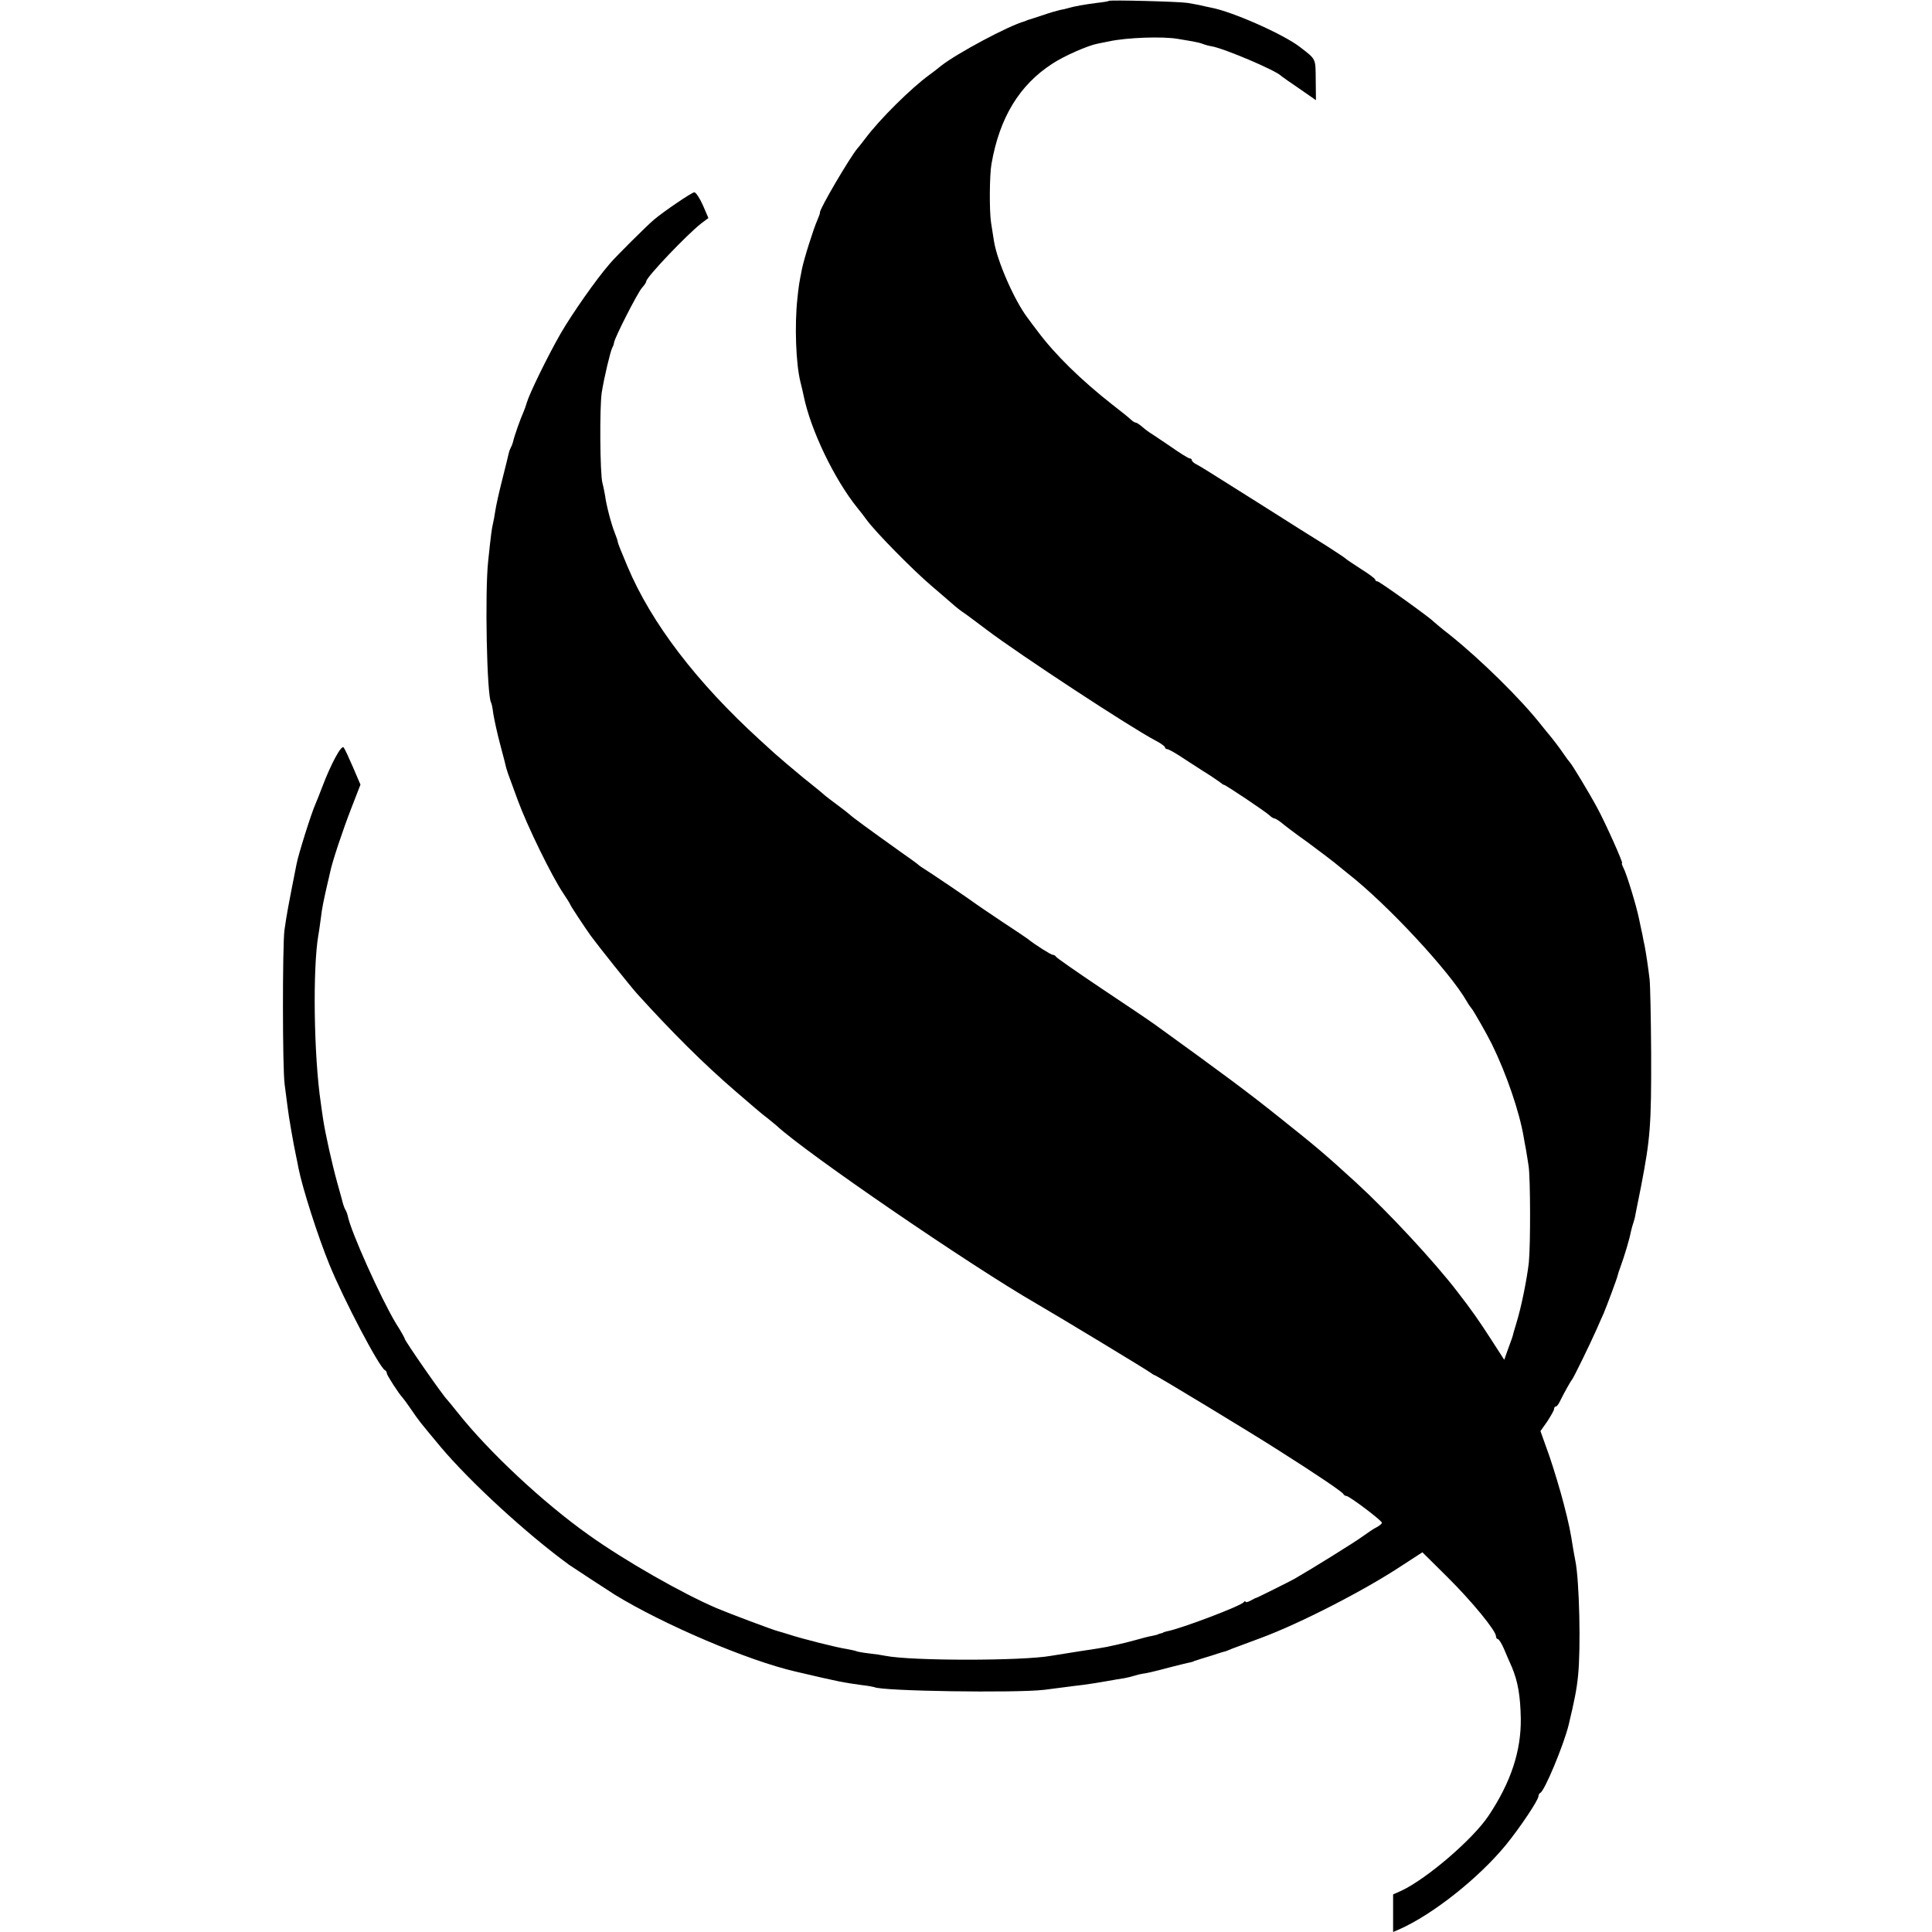 <?xml version="1.0" standalone="no"?>
<!DOCTYPE svg PUBLIC "-//W3C//DTD SVG 20010904//EN"
 "http://www.w3.org/TR/2001/REC-SVG-20010904/DTD/svg10.dtd">
<svg version="1.0" xmlns="http://www.w3.org/2000/svg"
 width="864pt" height="864pt" viewBox="0 0 864 864"
 preserveAspectRatio="xMidYMid meet">
<g transform="translate(0,864) scale(0.1,-0.1)"
fill="#000000" stroke="none">
<path d="M4959 8636 c-2 -2 -26 -6 -54 -9 -54 -7 -100 -15 -127 -23 -9 -3 -27
-7 -39 -9 -12 -3 -45 -12 -73 -22 -28 -9 -54 -18 -58 -19 -5 -1 -10 -3 -13 -4
-3 -1 -8 -3 -12 -5 -73 -20 -304 -144 -374 -199 -14 -12 -38 -30 -53 -41 -80
-58 -222 -198 -286 -284 -14 -18 -29 -38 -35 -44 -34 -40 -172 -275 -168 -287
1 -3 -5 -18 -12 -35 -16 -35 -61 -177 -69 -220 -12 -61 -14 -71 -20 -130 -13
-118 -7 -293 14 -375 5 -19 11 -46 14 -60 31 -153 137 -373 240 -501 12 -14
30 -38 41 -53 38 -53 207 -225 293 -298 47 -40 93 -80 102 -88 9 -8 24 -19 32
-25 9 -5 58 -42 110 -81 145 -110 648 -440 756 -496 23 -12 42 -26 42 -30 0
-4 4 -8 9 -8 6 0 29 -13 53 -28 24 -16 72 -47 108 -70 36 -22 70 -46 77 -51 7
-6 14 -11 17 -11 7 0 188 -121 204 -137 7 -7 17 -13 21 -13 4 0 17 -8 29 -17
11 -10 65 -51 120 -90 54 -40 108 -81 119 -90 12 -10 38 -31 59 -48 174 -135
458 -440 534 -574 8 -14 18 -28 21 -31 7 -7 69 -115 91 -160 66 -135 123 -303
142 -415 2 -11 6 -36 10 -55 3 -19 9 -53 12 -75 8 -51 9 -350 1 -431 -8 -71
-33 -198 -56 -272 -5 -18 -11 -36 -12 -40 -4 -18 -8 -30 -25 -75 l-17 -48 -60
93 c-55 85 -85 128 -150 212 -102 133 -307 354 -452 487 -142 130 -183 164
-345 293 -140 112 -241 187 -555 414 -22 16 -130 89 -240 162 -110 74 -201
137 -203 142 -2 4 -8 8 -14 8 -8 0 -78 44 -113 72 -5 4 -57 39 -115 77 -58 39
-110 74 -115 78 -16 13 -214 147 -233 158 -9 6 -19 12 -22 15 -3 4 -43 33 -89
65 -133 95 -207 149 -222 163 -8 7 -32 26 -54 42 -22 16 -46 35 -54 41 -7 7
-52 44 -100 82 -47 39 -104 87 -125 106 -22 20 -52 47 -67 61 -284 259 -486
523 -593 777 -32 76 -43 103 -44 113 0 3 -6 19 -12 35 -16 39 -39 127 -44 168
-3 17 -8 43 -12 57 -11 41 -13 341 -3 405 11 69 39 185 47 200 4 6 7 16 8 23
4 25 106 224 125 245 10 11 19 24 19 29 0 18 182 209 246 259 l32 24 -25 58
c-14 31 -31 57 -38 57 -11 0 -136 -85 -180 -122 -31 -26 -171 -165 -197 -196
-62 -71 -168 -223 -220 -312 -58 -101 -140 -269 -152 -310 -4 -14 -11 -34 -16
-45 -12 -26 -40 -105 -45 -128 -2 -9 -7 -22 -10 -27 -3 -5 -8 -18 -10 -27 -2
-10 -15 -63 -29 -118 -14 -55 -28 -118 -31 -139 -3 -21 -8 -48 -11 -60 -5 -21
-9 -51 -21 -166 -15 -140 -6 -599 13 -632 3 -4 7 -26 10 -50 4 -24 17 -86 31
-138 14 -52 26 -99 27 -105 2 -5 5 -17 8 -25 3 -8 23 -62 44 -120 41 -112 151
-338 203 -415 17 -25 31 -48 31 -50 0 -4 67 -105 92 -140 32 -44 179 -228 207
-259 156 -172 296 -312 440 -436 35 -30 73 -63 85 -73 12 -10 36 -31 55 -45
19 -15 39 -32 45 -37 133 -123 866 -625 1161 -795 87 -50 502 -301 512 -310 7
-5 14 -10 17 -10 6 0 439 -262 557 -338 169 -107 284 -185 287 -194 2 -4 8 -8
13 -8 13 0 159 -110 159 -120 0 -4 -10 -12 -22 -19 -13 -6 -41 -25 -63 -41
-32 -24 -230 -147 -305 -190 -21 -12 -164 -83 -170 -85 -3 0 -15 -6 -27 -13
-13 -7 -23 -9 -23 -5 0 4 -4 3 -8 -2 -10 -16 -279 -118 -342 -130 -8 -2 -16
-4 -17 -5 -2 -2 -7 -4 -13 -5 -5 -1 -11 -3 -12 -4 -2 -2 -14 -4 -27 -7 -13 -2
-47 -11 -75 -19 -28 -8 -62 -16 -76 -19 -14 -3 -36 -8 -50 -11 -14 -3 -70 -12
-125 -20 -55 -9 -111 -18 -125 -20 -128 -23 -625 -23 -740 0 -14 3 -47 8 -75
11 -27 3 -53 8 -56 10 -4 2 -24 6 -45 10 -41 6 -196 45 -254 64 -19 6 -42 13
-50 15 -19 4 -223 81 -275 103 -156 67 -410 212 -570 326 -205 145 -449 373
-590 551 -22 28 -42 52 -45 55 -19 18 -190 264 -190 273 0 3 -17 34 -39 68
-68 113 -203 413 -216 482 -2 9 -7 22 -11 28 -4 6 -11 27 -15 45 -5 19 -14 51
-20 72 -24 86 -54 221 -64 287 -4 28 -9 59 -10 70 -32 213 -37 607 -11 755 3
14 7 48 11 75 5 44 12 77 31 160 3 11 7 30 10 43 9 46 57 190 96 290 l40 103
-33 77 c-18 42 -37 83 -42 89 -10 14 -57 -73 -97 -179 -11 -29 -24 -62 -29
-73 -19 -42 -77 -227 -85 -270 -40 -202 -43 -220 -54 -295 -9 -73 -9 -620 1
-690 4 -30 10 -75 13 -100 5 -44 27 -169 38 -220 3 -14 8 -38 11 -55 17 -86
86 -303 138 -430 63 -155 225 -464 249 -473 4 -2 8 -8 8 -14 0 -8 55 -93 70
-108 3 -3 21 -27 40 -55 37 -54 36 -52 130 -165 130 -155 383 -388 575 -528
14 -10 175 -115 205 -134 217 -133 594 -294 806 -343 200 -47 213 -49 299 -61
28 -3 52 -8 55 -9 30 -18 634 -27 760 -12 30 4 72 9 93 12 20 3 56 7 80 10 23
3 69 10 102 16 33 6 70 12 83 14 12 2 32 7 45 11 12 4 29 8 37 9 17 2 45 8
135 32 33 8 67 17 75 18 8 2 16 4 18 5 1 2 5 3 10 4 4 2 34 11 67 21 33 11 62
20 65 20 3 1 16 6 30 12 14 5 72 27 129 48 173 64 464 213 631 324 l91 59 112
-111 c110 -109 217 -240 217 -264 0 -7 4 -13 8 -13 5 0 17 -19 27 -42 10 -24
26 -61 36 -83 27 -65 38 -127 40 -230 2 -145 -44 -285 -144 -435 -70 -105
-275 -281 -389 -335 l-38 -17 0 -84 0 -84 28 12 c149 66 355 229 477 378 62
76 145 200 145 217 0 6 4 13 8 15 19 7 106 217 127 304 26 108 36 159 42 219
13 122 6 428 -12 515 -3 14 -7 39 -10 55 -12 77 -18 107 -42 200 -14 55 -43
151 -64 213 l-40 112 31 44 c16 25 30 49 30 55 0 6 3 11 8 11 4 0 12 10 18 23
18 37 49 92 54 97 6 6 78 153 110 225 12 28 26 59 31 70 13 30 61 159 63 170
1 6 7 24 13 40 16 43 41 126 46 155 3 14 8 32 11 40 3 8 8 26 10 40 3 14 14
70 25 125 41 213 46 271 45 595 -1 157 -4 306 -7 331 -7 59 -16 117 -22 149
-3 14 -8 36 -10 50 -3 14 -10 45 -15 70 -12 60 -56 203 -70 229 -6 12 -9 21
-6 21 6 0 -75 181 -111 247 -36 67 -114 196 -122 203 -3 3 -18 23 -33 45 -15
22 -38 52 -50 67 -13 15 -33 40 -45 55 -91 116 -268 290 -406 401 -40 31 -74
60 -77 63 -14 16 -241 179 -250 179 -5 0 -10 3 -10 8 0 4 -28 25 -63 47 -34
22 -64 42 -67 45 -3 4 -40 28 -83 56 -108 67 -104 65 -308 194 -249 157 -251
158 -276 172 -13 6 -23 15 -23 20 0 4 -4 8 -10 8 -5 0 -44 24 -85 53 -42 28
-84 57 -93 62 -9 6 -25 18 -36 28 -11 9 -23 17 -27 17 -4 0 -14 6 -21 13 -7 7
-44 37 -83 67 -139 109 -257 224 -335 329 -14 18 -34 45 -45 60 -59 78 -136
254 -150 343 -3 18 -9 56 -13 83 -8 52 -7 213 2 262 36 207 125 353 272 448
53 35 160 82 204 90 14 3 36 7 50 10 78 17 239 23 308 11 17 -3 47 -8 65 -11
17 -3 39 -8 47 -12 8 -3 25 -8 38 -10 55 -9 291 -109 312 -133 3 -3 39 -28 80
-56 l75 -52 -1 91 c-1 97 3 90 -71 147 -72 56 -301 158 -398 176 -11 2 -33 7
-50 11 -16 3 -41 8 -55 10 -38 6 -346 14 -351 9z"/>
</g>
</svg>
